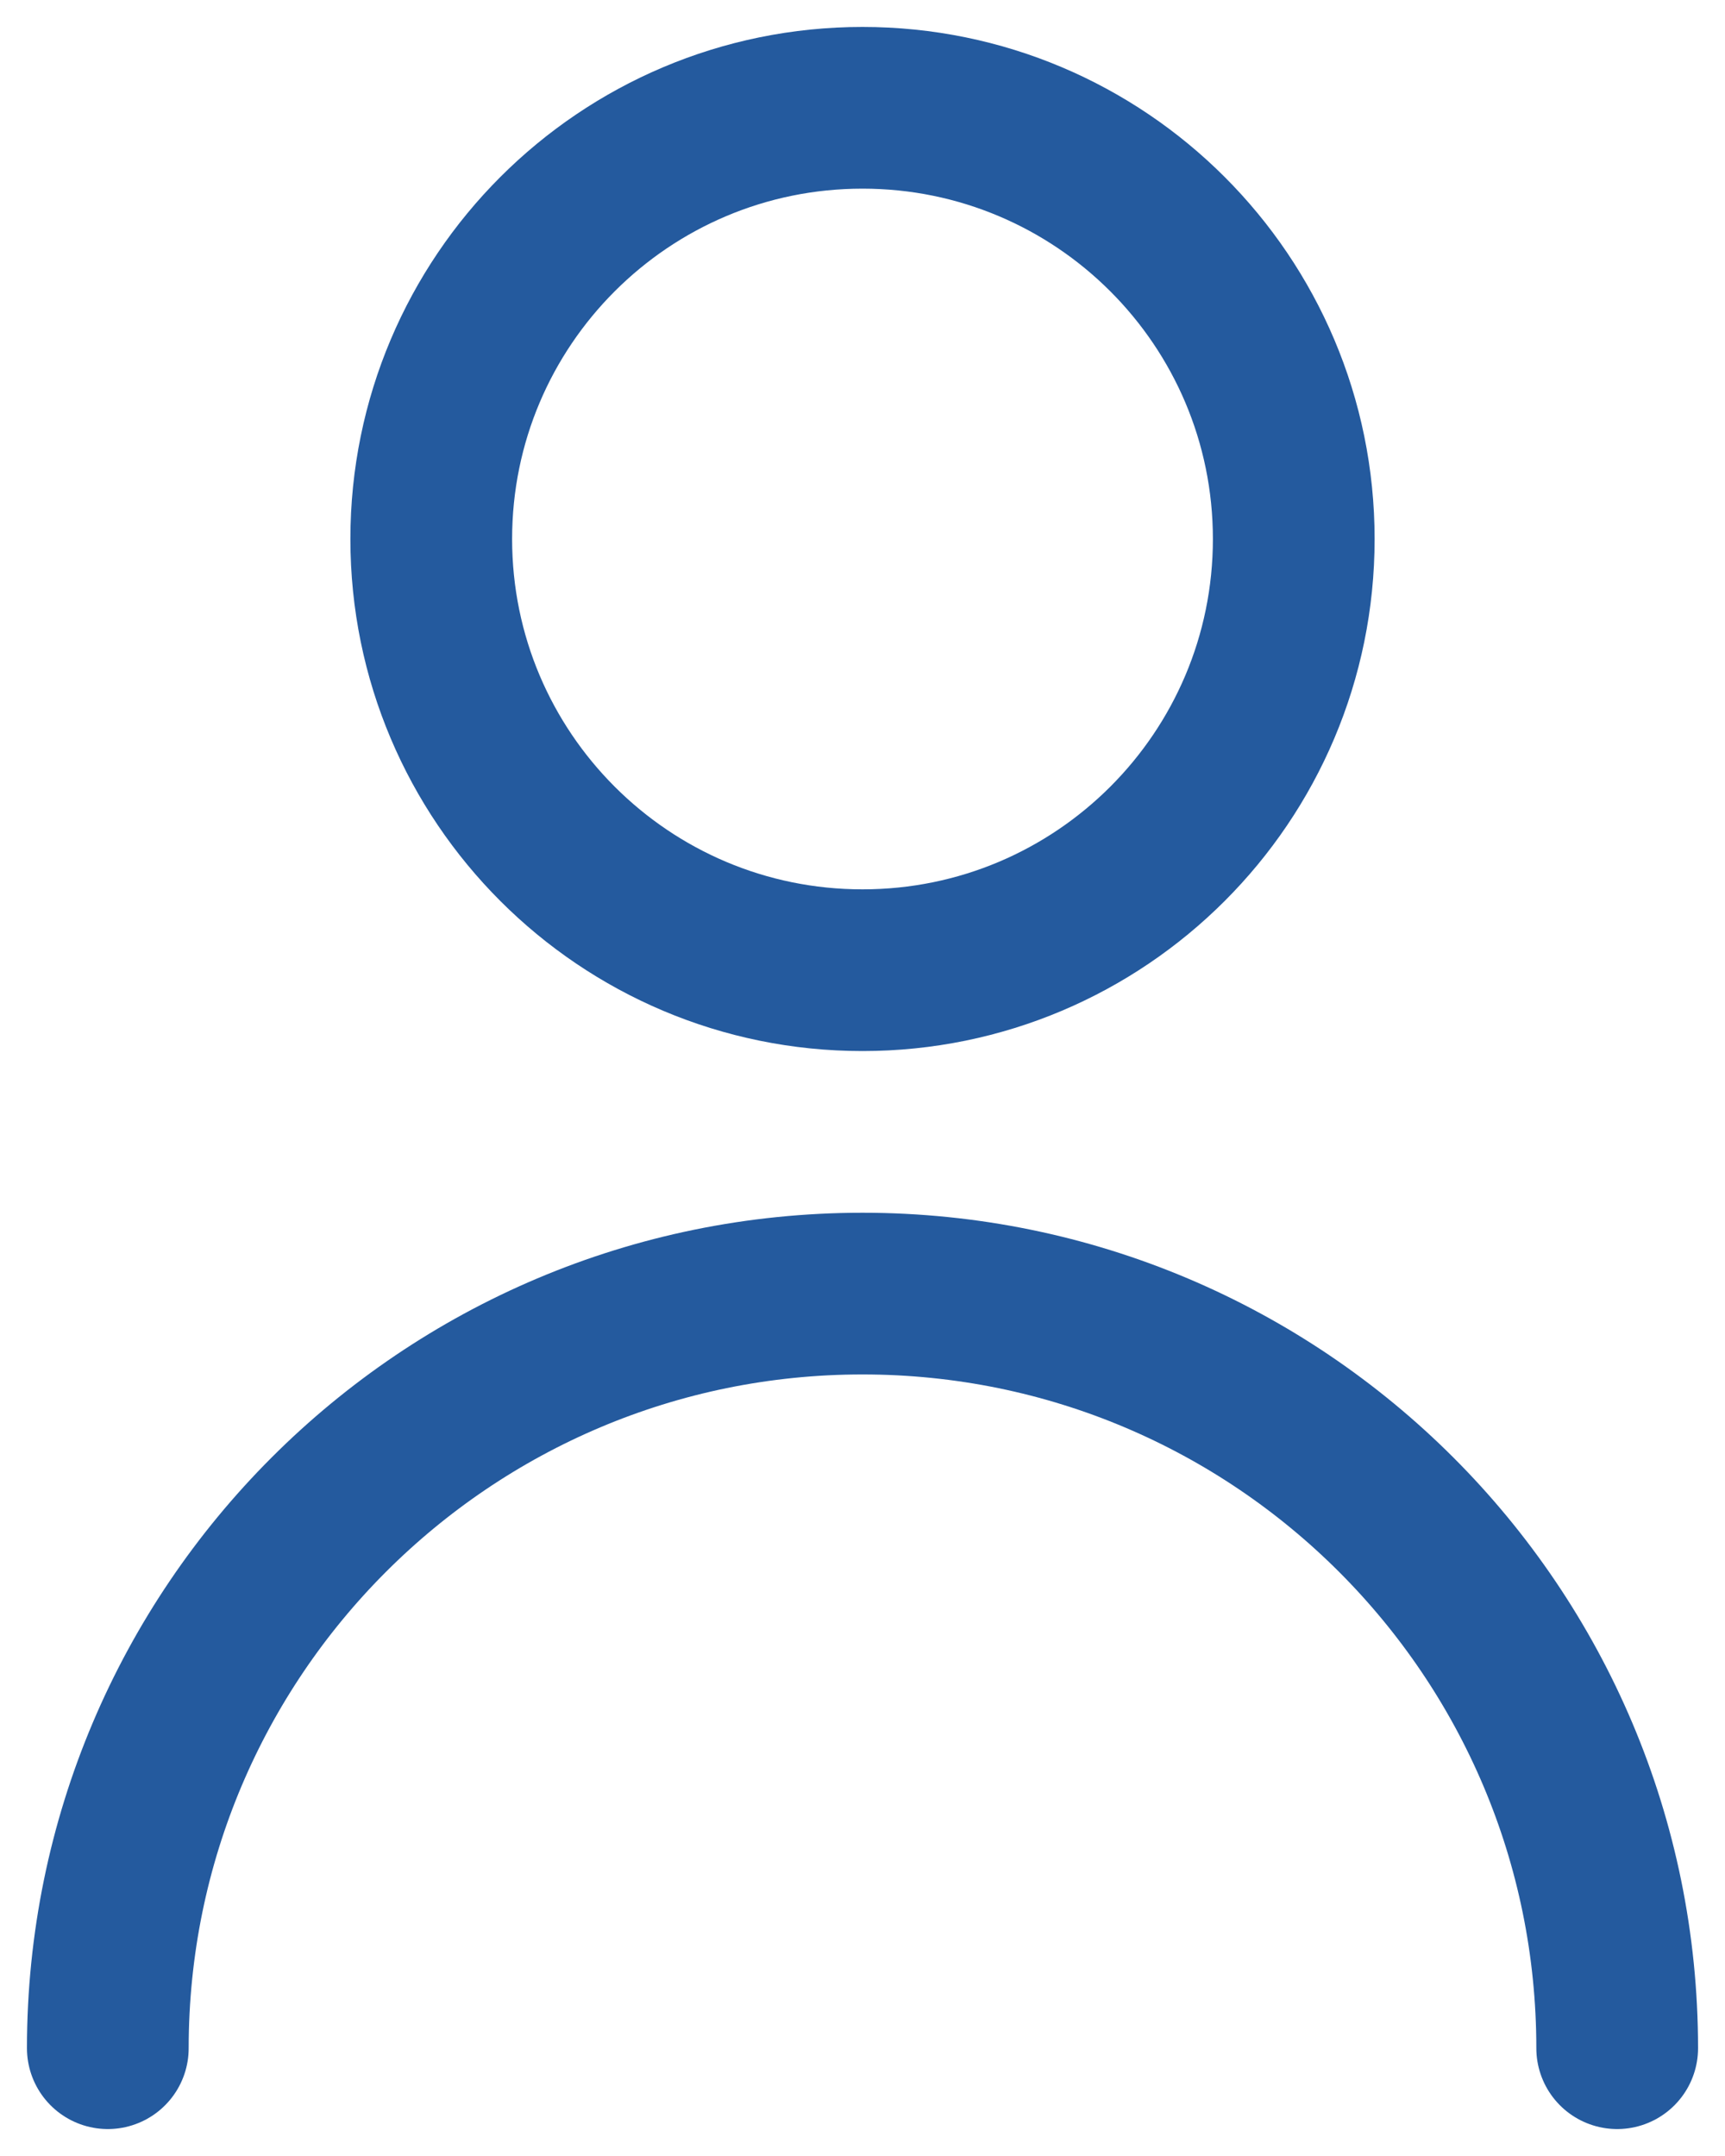 <svg width="16" height="20" viewBox="0 0 16 20" fill="none" xmlns="http://www.w3.org/2000/svg">
<path d="M1 19C1 15.134 4.134 12 8 12C11.866 12 15 15.134 15 19M12 5C12 7.209 10.209 9 8 9C5.791 9 4 7.209 4 5C4 2.791 5.791 1 8 1C10.209 1 12 2.791 12 5Z" stroke="#245A9E" stroke-width="1.5" stroke-linecap="round" stroke-linejoin="round"/>
</svg>
